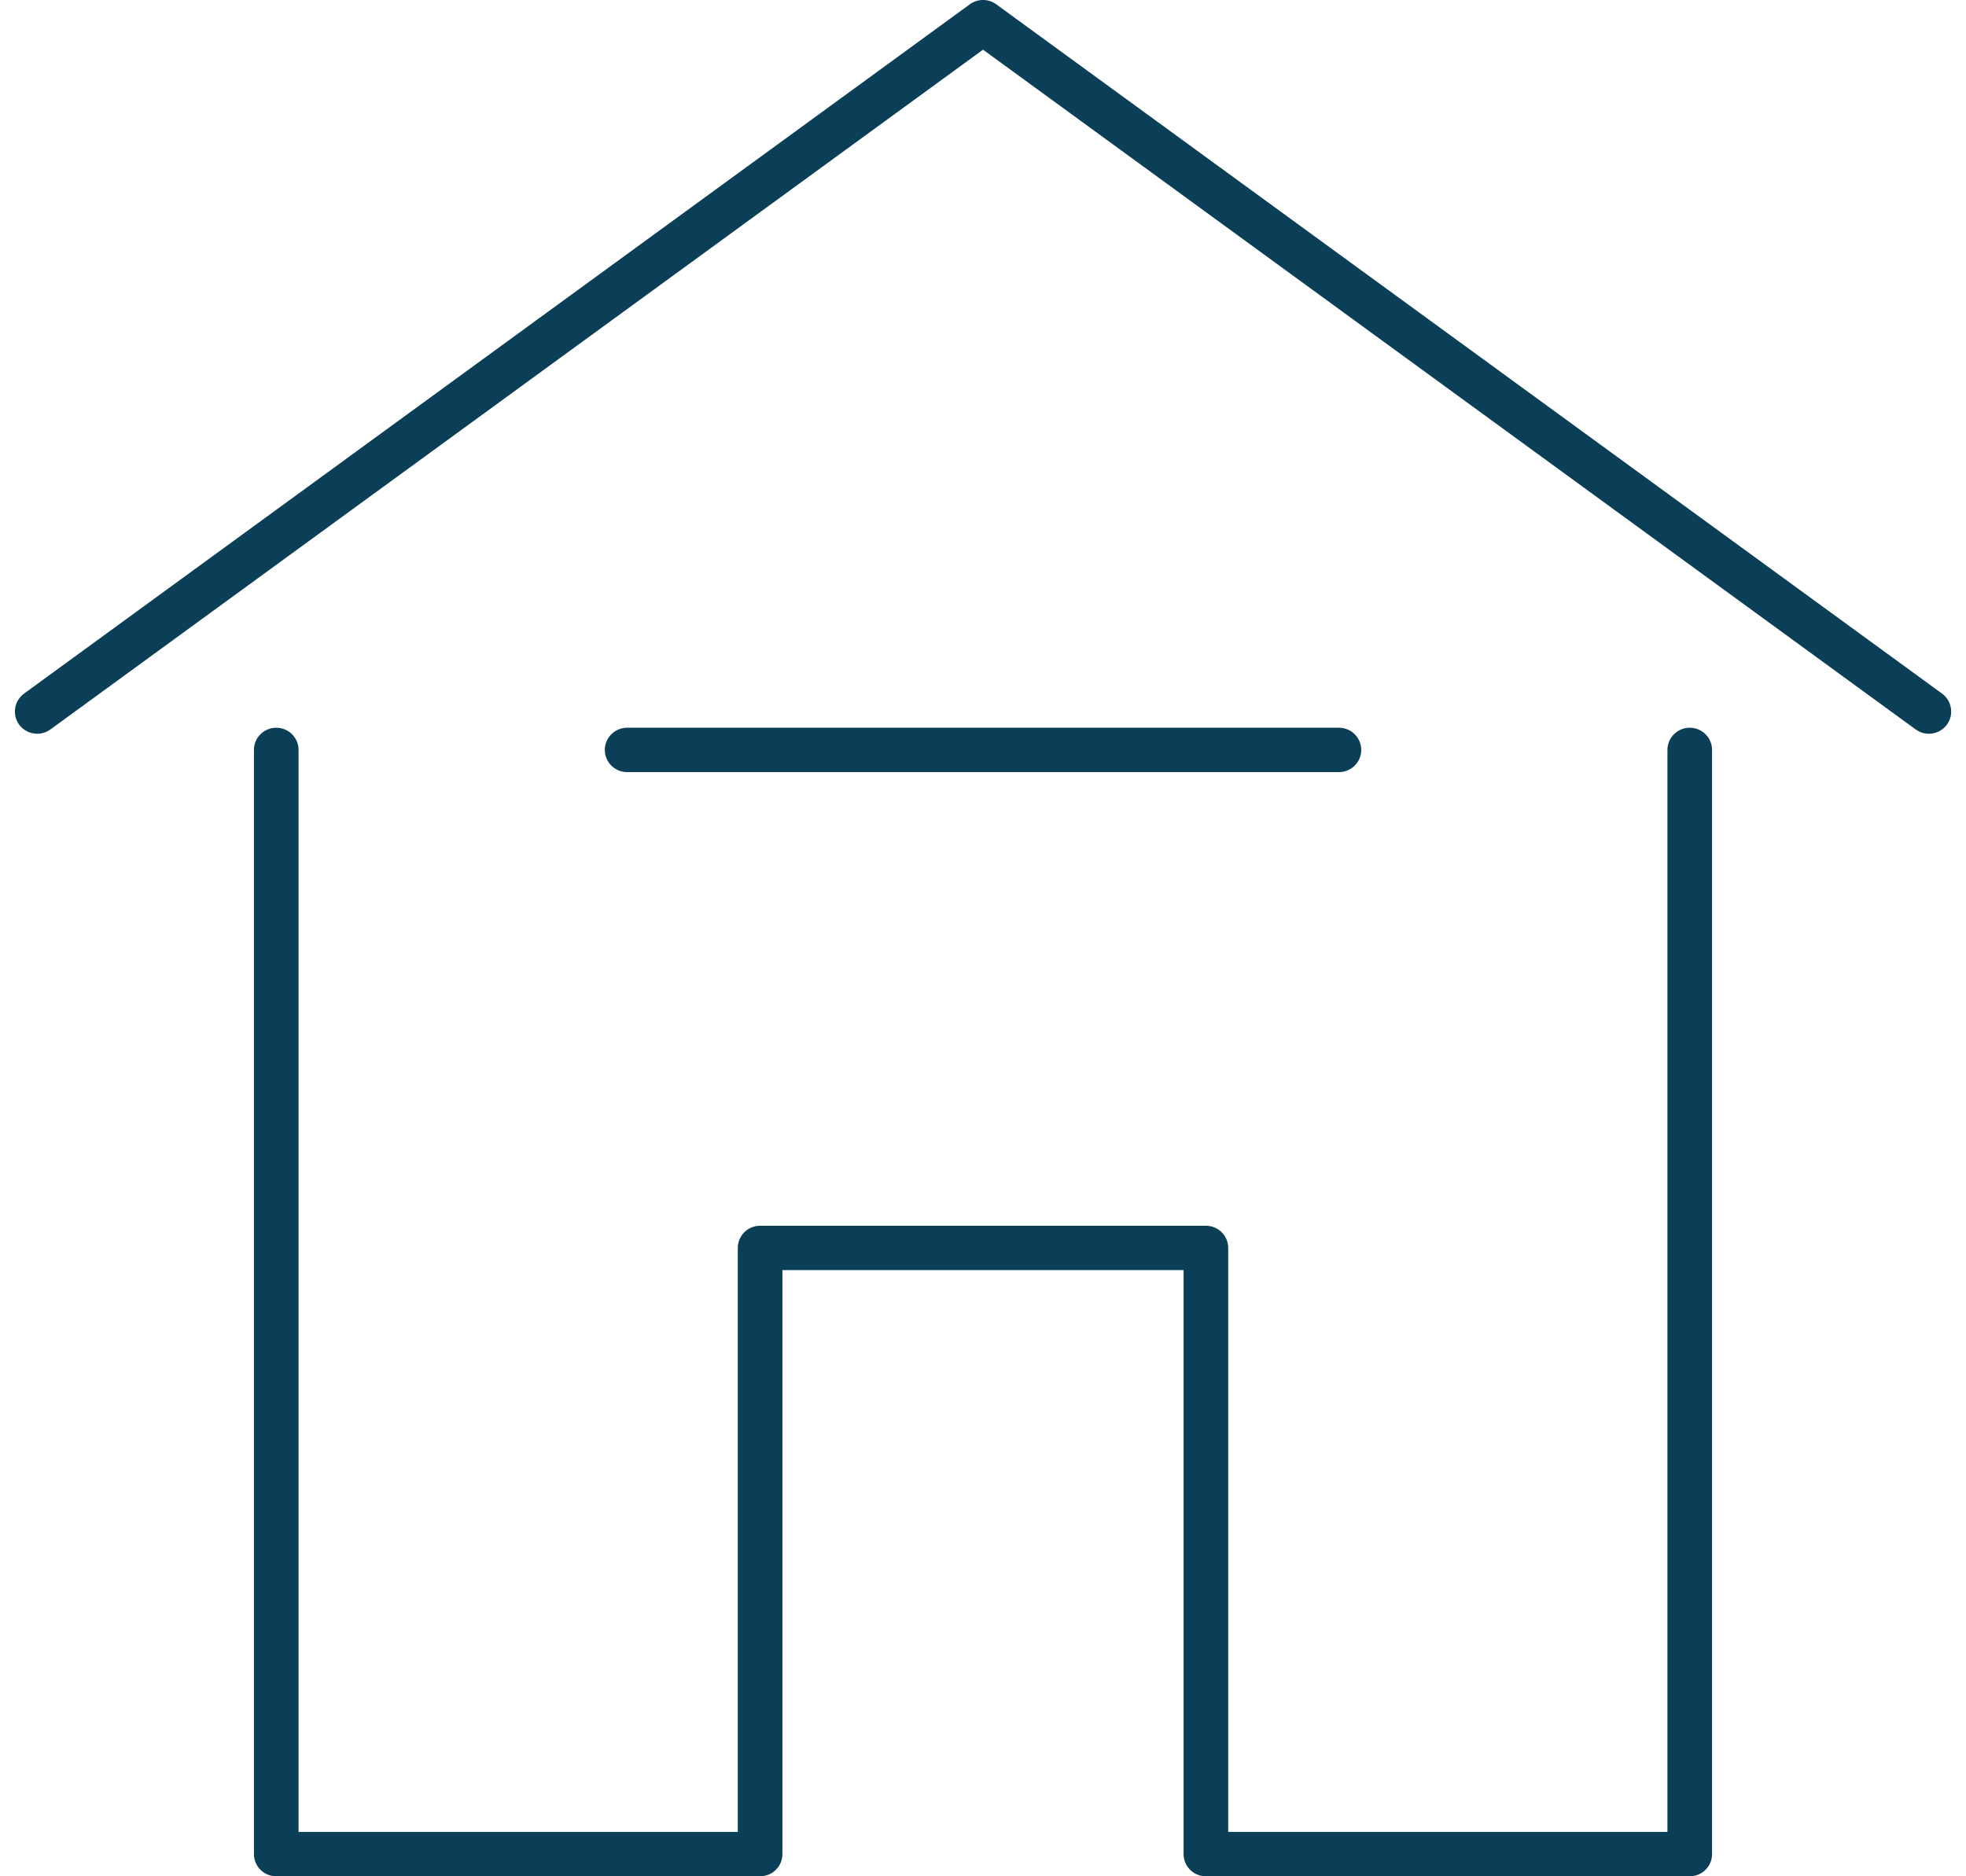 <?xml version="1.0" encoding="UTF-8"?> <svg xmlns="http://www.w3.org/2000/svg" width="66" height="63" viewBox="0 0 66 63" fill="none"><g clip-path="url(#clip0_93_696)"><path d="M1.249 24.637C1.019 24.637 0.791 24.532 0.644 24.333C0.4 24.001 0.473 23.534 0.806 23.29L32.558 0.144C32.822 -0.049 33.18 -0.049 33.444 0.144L65.197 23.29C65.529 23.534 65.603 23.999 65.358 24.333C65.113 24.664 64.646 24.737 64.311 24.493L33.001 1.668L1.692 24.493C1.557 24.591 1.403 24.637 1.249 24.637Z" fill="#0B3F57"></path><path d="M56.726 63H40.483C40.069 63 39.734 62.667 39.734 62.255V42.647H26.266V62.255C26.266 62.667 25.931 63 25.517 63H9.274C8.86 63 8.525 62.667 8.525 62.255V25.18C8.525 24.769 8.86 24.435 9.274 24.435C9.687 24.435 10.023 24.769 10.023 25.18V61.51H24.768V41.902C24.768 41.49 25.104 41.157 25.517 41.157H40.483C40.896 41.157 41.232 41.49 41.232 41.902V61.51H55.977V25.18C55.977 24.769 56.312 24.435 56.726 24.435C57.14 24.435 57.475 24.769 57.475 25.18V62.255C57.475 62.667 57.14 63 56.726 63Z" fill="#0B3F57"></path><path d="M44.949 25.925H21.053C20.64 25.925 20.304 25.592 20.304 25.18C20.304 24.769 20.64 24.435 21.053 24.435H44.949C45.363 24.435 45.698 24.769 45.698 25.18C45.698 25.592 45.363 25.925 44.949 25.925Z" fill="#0B3F57"></path></g><defs><clipPath id="clip0_93_696"><rect width="65" height="63" fill="white" transform="translate(0.5)"></rect></clipPath></defs></svg> 